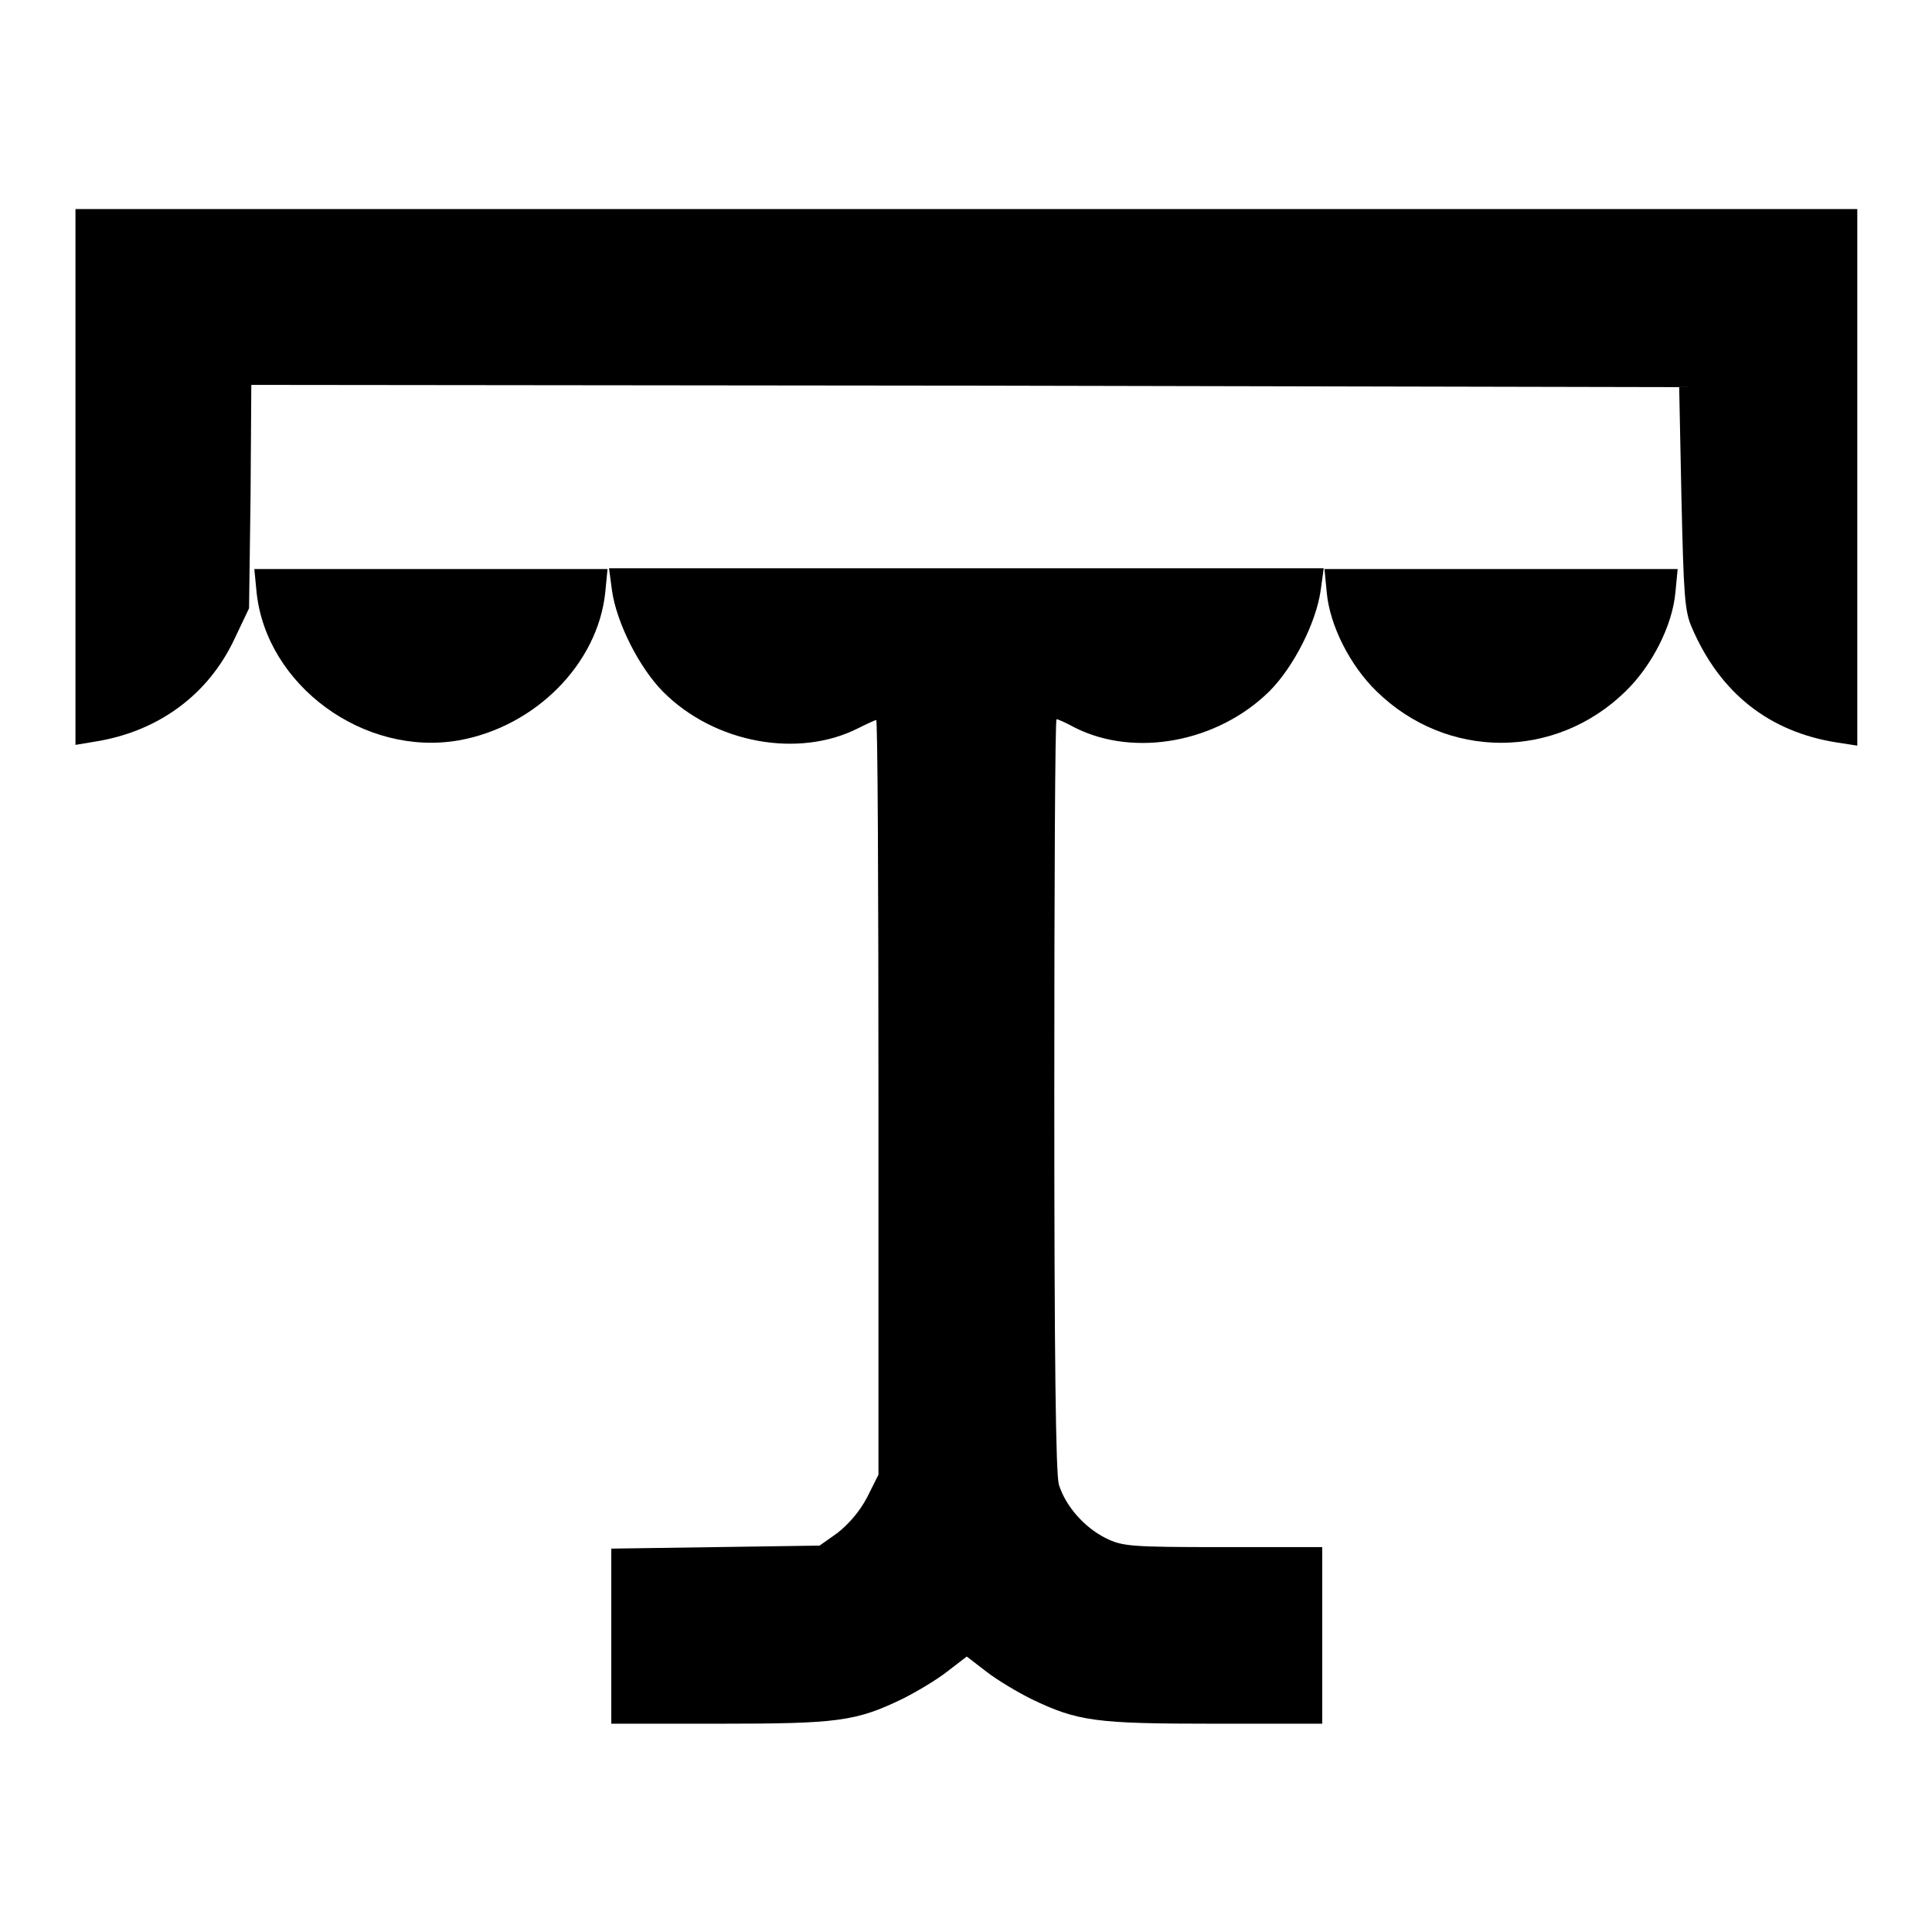 <?xml version="1.0" encoding="utf-8"?>
<!-- Svg Vector Icons : http://www.onlinewebfonts.com/icon -->
<!DOCTYPE svg PUBLIC "-//W3C//DTD SVG 1.1//EN" "http://www.w3.org/Graphics/SVG/1.1/DTD/svg11.dtd">
<svg version="1.1" xmlns="http://www.w3.org/2000/svg" xmlns:xlink="http://www.w3.org/1999/xlink" x="0px" y="0px" viewBox="0 0 256 256" enable-background="new 0 0 256 256" xml:space="preserve">
<g><g><g><path fill="#000000" d="M10,63.2v35.5l2.4-0.4c8.5-1.3,15.2-6.2,18.7-13.7l1.9-4l0.2-14.8L33.3,51l94.6,0.1l94.6,0.2l0.3,14.7c0.3,12.7,0.4,15,1.4,17.2c3.7,8.6,10.2,13.8,19.3,15.2l2.6,0.4V63.2V27.7H128H10V63.2z"/><path fill="#000000" d="M34,78.5c1.3,12.3,14.2,21.8,26.8,19.6c10.1-1.8,18.4-10.1,19.4-19.6l0.3-3.1H57.1H33.7L34,78.5z"/><path fill="#000000" d="M81.1,78.3c0.6,4.2,3.6,10.2,6.8,13.4c6.8,6.8,17.9,8.8,25.8,4.8c1.2-0.6,2.3-1.1,2.4-1.1c0.2,0,0.3,22.5,0.3,50v50l-1.5,3c-1,1.9-2.4,3.5-3.9,4.7l-2.4,1.7l-13.8,0.2l-13.8,0.2v11.6v11.6h14.3c15.7,0,18.1-0.3,24.3-3.3c1.8-0.9,4.5-2.5,5.9-3.6l2.6-2l2.6,2c1.4,1.1,4.1,2.7,5.9,3.6c6.2,3,8.6,3.3,24.3,3.3h14.3v-11.6V205H162c-12.2,0-13.3-0.1-15.5-1.2c-2.8-1.4-5.3-4.2-6.2-7.1c-0.4-1.6-0.6-16.2-0.6-51.8c0-27.3,0.1-49.6,0.3-49.6c0.2,0,1.3,0.5,2.4,1.1c7.9,4,18.9,2,25.8-4.8c3.2-3.2,6.2-9.1,6.8-13.4l0.4-2.9H128H80.7L81.1,78.3z"/><path fill="#000000" d="M175.8,78.5c0.4,4.4,3.1,9.7,6.6,13.1c9.3,9.1,23.7,9.1,33,0c3.5-3.4,6.2-8.7,6.6-13.1l0.3-3.1h-23.4h-23.4L175.8,78.5z"/></g></g></g>
</svg>